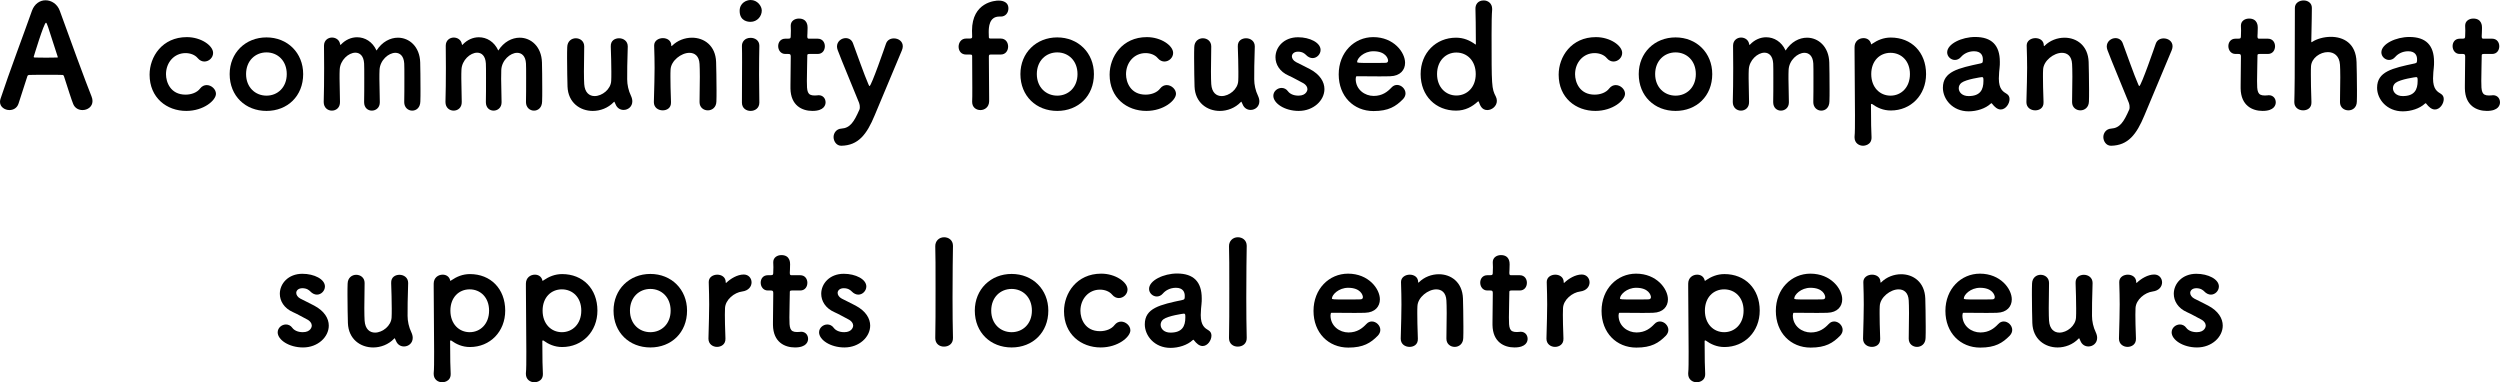 <?xml version="1.0" encoding="UTF-8"?><svg id="_レイヤー_2" xmlns="http://www.w3.org/2000/svg" viewBox="0 0 613.016 93.739"><defs><style>.cls-1{fill:#000;stroke-width:0px;}</style></defs><g id="_レイヤー_1-2"><path class="cls-1" d="M20.231,26.988c-.944,0-1.854-.455-2.275-1.471-.42-1.015-1.225-3.57-2.274-6.825-.07-.175-.176-.315-.315-.315-.56-.035-1.891-.035-3.36-.035-1.96,0-4.165,0-4.9.035-.14,0-.315.105-.385.28l-2.171,6.721c-.35,1.12-1.295,1.61-2.24,1.61-1.154,0-2.31-.771-2.31-1.995,0-.21.034-.455.104-.7C2.135,18.097,6.195,7.316,7.841,2.626,8.471.91,9.801.07,11.166.07c1.435,0,2.905.91,3.5,2.59,2.101,5.881,6.581,18.062,7.771,20.968.176.42.245.805.245,1.155,0,1.399-1.225,2.205-2.45,2.205ZM11.796,6.651c-.245-.7-.385-1.086-.525-1.086-.489,0-3.01,8.366-3.01,8.366,0,.105.104.175.245.175.665,0,1.785.035,2.835.035s2.101-.035,2.59-.035c.176,0,.245,0,.245-.104,0-.07-2.345-7.281-2.38-7.351Z"/><path class="cls-1" d="M45.675,27.198c-4.796,0-8.996-3.221-8.996-8.891,0-4.376,3.08-9.206,9.136-9.206,3.466,0,6.44,2.064,6.44,3.885,0,1.155-1.015,2.101-2.135,2.101-.561,0-1.155-.245-1.646-.84-.665-.806-1.82-1.226-2.975-1.226-2.801,0-4.796,2.311-4.796,5.181,0,1.925,1.085,5.006,4.796,5.006,1.435,0,2.835-.525,3.57-1.506.455-.595,1.05-.84,1.609-.84,1.155,0,2.275,1.016,2.275,2.136,0,1.609-3.01,4.2-7.28,4.2Z"/><path class="cls-1" d="M56.314,18.167c0-5.216,3.885-8.996,9.03-8.996s8.996,3.78,8.996,8.996c0,5.391-3.851,9.031-8.996,9.031s-9.03-3.641-9.03-9.031ZM70.315,18.167c0-3.29-2.24-5.32-4.971-5.32s-5.005,2.03-5.005,5.32c0,3.256,2.274,5.286,5.005,5.286s4.971-2.03,4.971-5.286Z"/><path class="cls-1" d="M99.12,24.993c.035-1.365.035-3.815.035-5.951,0-1.54,0-2.905-.035-3.465-.104-1.855-1.05-2.626-2.17-2.626-1.68,0-3.78,1.82-3.885,4.201-.035.63-.035,1.295-.035,2.17,0,1.26.035,2.976.104,5.706v.069c0,1.33-.979,2.03-1.96,2.03-.945,0-1.891-.665-1.891-2.065v-.034c.035-1.365.035-3.851.035-5.951,0-1.575,0-2.94-.035-3.5-.104-1.891-1.05-2.66-2.135-2.66-1.681,0-3.745,1.82-3.851,4.165-.035.63-.035,1.26-.035,2.136,0,1.26.035,2.975.105,5.775.035,1.435-.98,2.135-1.995,2.135-.98,0-1.995-.7-1.995-2.1v-.07c.069-2.275.104-5.216.104-8.296,0-1.82-.035-3.641-.035-5.461,0-1.365,1.051-1.995,1.961-1.995.84,0,1.819.49,1.995,1.646.034.104.034.175.069.175s.07-.035.141-.104c1.12-1.19,2.555-1.786,3.955-1.786,1.925,0,3.78,1.086,4.761,3.256,1.365-2.135,3.36-3.15,5.25-3.15,2.766,0,5.355,2.17,5.461,6.091.035,1.19.07,4.061.07,6.546,0,1.12,0,2.205-.035,3.01-.035,1.54-1.016,2.24-1.995,2.24-.98,0-1.961-.735-1.961-2.1v-.035Z"/><path class="cls-1" d="M128.975,24.993c.035-1.365.035-3.815.035-5.951,0-1.54,0-2.905-.035-3.465-.104-1.855-1.05-2.626-2.17-2.626-1.68,0-3.78,1.82-3.886,4.201-.034.63-.034,1.295-.034,2.17,0,1.26.034,2.976.104,5.706v.069c0,1.33-.979,2.03-1.96,2.03-.945,0-1.891-.665-1.891-2.065v-.034c.035-1.365.035-3.851.035-5.951,0-1.575,0-2.94-.035-3.5-.104-1.891-1.05-2.66-2.135-2.66-1.681,0-3.745,1.82-3.851,4.165-.035.63-.035,1.26-.035,2.136,0,1.26.035,2.975.105,5.775.035,1.435-.98,2.135-1.995,2.135-.98,0-1.995-.7-1.995-2.1v-.07c.069-2.275.104-5.216.104-8.296,0-1.82-.035-3.641-.035-5.461,0-1.365,1.051-1.995,1.961-1.995.84,0,1.819.49,1.995,1.646.034.104.034.175.069.175s.07-.035.141-.104c1.12-1.19,2.555-1.786,3.955-1.786,1.925,0,3.78,1.086,4.761,3.256,1.365-2.135,3.36-3.15,5.25-3.15,2.766,0,5.355,2.17,5.461,6.091.035,1.19.07,4.061.07,6.546,0,1.12,0,2.205-.035,3.01-.035,1.54-1.016,2.24-1.995,2.24-.98,0-1.961-.735-1.961-2.1v-.035Z"/><path class="cls-1" d="M143.253,11.411c-.035,1.436-.07,4.025-.07,6.126,0,1.365.035,2.556.07,3.08.14,2.101,1.26,2.94,2.556,2.94,1.819,0,3.955-1.646,4.06-3.71.035-.561.035-1.296.035-2.205,0-1.4-.069-4.656-.14-6.231-.07-1.54,1.12-2.03,2.03-2.03,1.05,0,2.135.665,2.135,1.995v.07c-.14,4.096-.14,5.951-.14,8.016,0,1.296.315,2.766.91,3.991.245.524.35.979.35,1.399,0,1.296-1.05,2.101-2.135,2.101-.806,0-1.61-.42-1.995-1.436q-.245-.595-.28-.595c-.035,0-.07.035-.14.105-1.4,1.47-3.326,2.17-5.146,2.17-3.115,0-6.056-2.03-6.196-5.985-.035-1.261-.104-4.341-.104-6.896,0-1.05,0-2.03.035-2.765.034-1.471,1.085-2.171,2.1-2.171,1.051,0,2.065.7,2.065,1.995v.035Z"/><path class="cls-1" d="M171.533,25.028c.035-1.436.07-4.061.07-6.231,0-1.399-.035-2.59-.07-3.115-.105-1.96-1.19-2.73-2.485-2.73-1.995,0-4.516,1.926-4.62,4.096-.035.525-.035,1.085-.035,1.785,0,1.436.035,3.325.14,6.196.07,1.54-1.12,2.029-2.03,2.029-1.085,0-2.17-.665-2.17-1.995v-.069c.104-3.99.175-6.266.175-8.331,0-1.681-.035-3.221-.104-5.461v-.069c0-1.155,1.085-1.785,2.135-1.785,1.016,0,2.065.56,2.065,1.819,0,.105.035.141.07.141,0,0,.069-.035.104-.07,1.33-1.33,3.15-1.995,4.9-1.995,2.976,0,5.775,1.925,5.916,5.95.035,1.261.104,4.341.104,6.932,0,1.05,0,2.029-.034,2.765-.035,1.471-1.086,2.17-2.101,2.17-1.016,0-2.03-.699-2.03-1.995v-.034Z"/><path class="cls-1" d="M184.027,5.355c-.525,0-2.66-.104-2.66-2.695,0-1.925,1.646-2.66,2.695-2.66,1.645,0,2.73,1.471,2.73,2.591,0,1.365-1.086,2.765-2.766,2.765ZM184.062,27.198c-1.085,0-2.136-.665-2.136-2.03,0-2.87.035-6.791.035-9.941,0-1.575,0-2.975-.035-3.92-.035-.98.665-2.03,2.136-2.03,1.05,0,2.135.63,2.135,1.925v.07c-.035,1.436-.069,4.165-.069,7.07,0,2.381.034,4.866.069,6.756v.07c0,1.365-1.085,2.03-2.135,2.03Z"/><path class="cls-1" d="M198.447,13.231c-.49,0-.49.21-.49.351,0,1.295-.105,4.061-.105,6.266,0,2.555.07,3.57,1.891,3.57.21,0,.42,0,.665-.035.104,0,.21-.035.314-.035,1.121,0,1.716.84,1.716,1.75,0,.596-.315,2.101-3.221,2.101-2.521,0-5.32-1.295-5.391-5.496v-.77c0-1.926.07-5.216.07-6.65v-.525c0-.49-.28-.525-.63-.525h-.7c-1.155,0-1.75-.979-1.75-1.925,0-.91.56-1.82,1.75-1.82h.665c.63,0,.665-.175.665-.7,0-.035.035-.56.035-1.26,0-.351,0-.735-.035-1.12v-.141c0-1.12.98-1.715,1.995-1.715,2.136,0,2.136,1.855,2.136,2.275,0,.875-.07,1.995-.07,1.995v.14c0,.49.175.525.455.525h2.1c1.19,0,1.751.945,1.751,1.855,0,.944-.561,1.89-1.751,1.89h-2.064Z"/><path class="cls-1" d="M206.286,35.739c-1.225,0-1.89-1.155-1.89-2.136,0-.979.699-1.995,1.89-2.065,2.17-.14,3.115-1.609,4.48-4.725.035-.105.07-.28.07-.525,0-.315-.035-.7-.175-1.05-1.016-2.591-4.411-10.642-5.251-12.952-.105-.314-.175-.595-.175-.875,0-1.26,1.085-2.064,2.135-2.064.735,0,1.471.385,1.785,1.26.841,2.24,2.801,7.841,3.78,10.046.141.315.21.455.28.455.455,0,3.851-9.836,4.025-10.361.315-.944,1.12-1.33,1.96-1.33,1.086,0,2.171.7,2.171,1.926,0,.314-.07.63-.21.979-1.681,4.061-4.621,11.026-6.686,15.962-1.926,4.655-3.991,7.386-8.191,7.456Z"/><path class="cls-1" d="M242.965,13.372c-.42,0-.489.104-.489.56,0,0,.069,7.421.069,10.046v.875c-.035,1.436-1.12,2.136-2.135,2.136-1.05,0-2.03-.665-2.03-1.995v-.141c.035-.42.035-1.785.035-3.395,0-3.221-.035-7.526-.035-7.526,0-.49,0-.56-.63-.56h-.875c-1.226,0-1.82-.945-1.82-1.926,0-.979.63-1.995,1.82-1.995h.91c.524,0,.595-.175.595-.455,0-.35-.035-.63-.035-1.47,0-7.036,5.74-7.386,6.511-7.386.42,0,2.415.034,2.415,1.925,0,1.016-.665,1.995-1.855,1.995h-.385c-2.521,0-2.59,2.695-2.59,3.851,0,.525,0,.771.035,1.225,0,.245.14.315.489.315h2.416c1.225,0,1.819.98,1.819,1.96,0,.98-.595,1.961-1.819,1.961h-2.416Z"/><path class="cls-1" d="M250.211,18.167c0-5.216,3.885-8.996,9.03-8.996s8.996,3.78,8.996,8.996c0,5.391-3.851,9.031-8.996,9.031s-9.03-3.641-9.03-9.031ZM264.212,18.167c0-3.29-2.24-5.32-4.971-5.32s-5.005,2.03-5.005,5.32c0,3.256,2.274,5.286,5.005,5.286s4.971-2.03,4.971-5.286Z"/><path class="cls-1" d="M281.081,27.198c-4.796,0-8.996-3.221-8.996-8.891,0-4.376,3.08-9.206,9.136-9.206,3.466,0,6.44,2.064,6.44,3.885,0,1.155-1.015,2.101-2.135,2.101-.561,0-1.155-.245-1.646-.84-.665-.806-1.82-1.226-2.975-1.226-2.801,0-4.796,2.311-4.796,5.181,0,1.925,1.085,5.006,4.796,5.006,1.435,0,2.835-.525,3.57-1.506.455-.595,1.05-.84,1.609-.84,1.155,0,2.275,1.016,2.275,2.136,0,1.609-3.01,4.2-7.28,4.2Z"/><path class="cls-1" d="M297.005,11.411c-.035,1.436-.07,4.025-.07,6.126,0,1.365.035,2.556.07,3.08.14,2.101,1.26,2.94,2.556,2.94,1.819,0,3.955-1.646,4.06-3.71.035-.561.035-1.296.035-2.205,0-1.4-.069-4.656-.14-6.231-.07-1.54,1.12-2.03,2.03-2.03,1.05,0,2.135.665,2.135,1.995v.07c-.14,4.096-.14,5.951-.14,8.016,0,1.296.315,2.766.91,3.991.245.524.35.979.35,1.399,0,1.296-1.05,2.101-2.135,2.101-.806,0-1.61-.42-1.995-1.436q-.245-.595-.28-.595c-.035,0-.07.035-.14.105-1.4,1.47-3.326,2.17-5.146,2.17-3.115,0-6.056-2.03-6.196-5.985-.035-1.261-.104-4.341-.104-6.896,0-1.05,0-2.03.035-2.765.034-1.471,1.085-2.171,2.1-2.171,1.051,0,2.065.7,2.065,1.995v.035Z"/><path class="cls-1" d="M318.459,27.198c-3.5,0-6.23-1.891-6.23-3.711,0-1.085.98-1.925,2.03-1.925.561,0,1.155.245,1.575.84.385.525,1.226,1.051,2.556,1.051,1.995,0,2.205-1.4,2.205-1.575,0-.561-.385-1.19-1.26-1.61-.91-.455-2.206-1.226-3.326-1.716-2.24-.979-3.255-2.765-3.255-4.515,0-2.485,2.065-4.901,5.53-4.901,2.905,0,5.531,1.331,5.531,3.116,0,1.05-.91,1.995-1.961,1.995-.524,0-1.12-.245-1.645-.806-.245-.245-.806-.77-1.926-.77-.979,0-1.505.56-1.505,1.155,0,.489.35,1.05,1.015,1.399.91.49,2.311,1.12,3.396,1.716,2.521,1.33,3.57,3.185,3.57,4.9,0,2.8-2.695,5.355-6.301,5.355Z"/><path class="cls-1" d="M336.799,27.233c-4.9,0-8.54-3.641-8.54-8.996,0-5.426,3.85-9.136,8.471-9.136,5.04,0,7.806,3.745,7.806,6.301,0,1.75-1.19,3.22-3.605,3.29-.771.035-1.82.035-2.905.035-2.205,0-4.586-.035-5.355-.035-.175,0-.245.35-.245.7.035,2.59,2.24,4.13,4.41,4.13,2.101,0,3.396-1.015,4.376-2.064.42-.455.875-.631,1.365-.631,1.05,0,2.064.98,2.064,2.065,0,.455-.175.945-.595,1.4-1.785,1.82-3.57,2.94-7.246,2.94ZM336.765,12.566c-2.346,0-3.991,1.716-3.991,2.625,0,.211.28.245,3.326.245,1.295,0,2.729,0,3.675-.034.28,0,.596-.141.596-.525,0-.561-.631-2.311-3.605-2.311Z"/><path class="cls-1" d="M364.696,26.988c-1.365,0-1.785-1.19-2.065-1.995-.035-.07-.07-.141-.14-.141-.035,0-.07,0-.141.07-1.33,1.226-3.045,2.205-5.32,2.205-4.936,0-8.681-3.57-8.681-8.961,0-5.181,3.745-8.926,8.681-8.926,1.855,0,3.396.665,4.726,1.646.035,0,.07.035.07.035.034,0,.069-.035.069-.07,0-4.025-.069-7.246-.104-8.681-.035-1.051.595-2.065,2.03-2.065,1.015,0,2.064.7,2.064,2.065v.21c-.104,1.155-.14,3.43-.14,6.16,0,12.566,0,13.161,1.05,15.157.176.35.245.699.245,1.05,0,1.26-1.189,2.24-2.345,2.24ZM361.86,18.167c0-3.29-2.135-5.285-4.76-5.285-2.556,0-4.726,1.995-4.726,5.285,0,3.256,2.17,5.251,4.726,5.251,2.625,0,4.76-1.995,4.76-5.251Z"/><path class="cls-1" d="M391.189,27.198c-4.796,0-8.996-3.221-8.996-8.891,0-4.376,3.08-9.206,9.136-9.206,3.466,0,6.44,2.064,6.44,3.885,0,1.155-1.015,2.101-2.135,2.101-.561,0-1.155-.245-1.646-.84-.665-.806-1.82-1.226-2.975-1.226-2.801,0-4.796,2.311-4.796,5.181,0,1.925,1.085,5.006,4.796,5.006,1.435,0,2.835-.525,3.57-1.506.455-.595,1.05-.84,1.609-.84,1.155,0,2.275,1.016,2.275,2.136,0,1.609-3.01,4.2-7.28,4.2Z"/><path class="cls-1" d="M401.828,18.167c0-5.216,3.885-8.996,9.03-8.996s8.996,3.78,8.996,8.996c0,5.391-3.851,9.031-8.996,9.031s-9.03-3.641-9.03-9.031ZM415.829,18.167c0-3.29-2.24-5.32-4.971-5.32s-5.005,2.03-5.005,5.32c0,3.256,2.274,5.286,5.005,5.286s4.971-2.03,4.971-5.286Z"/><path class="cls-1" d="M444.634,24.993c.035-1.365.035-3.815.035-5.951,0-1.54,0-2.905-.035-3.465-.104-1.855-1.05-2.626-2.17-2.626-1.68,0-3.78,1.82-3.885,4.201-.035.63-.035,1.295-.035,2.17,0,1.26.035,2.976.104,5.706v.069c0,1.33-.979,2.03-1.96,2.03-.945,0-1.891-.665-1.891-2.065v-.034c.035-1.365.035-3.851.035-5.951,0-1.575,0-2.94-.035-3.5-.104-1.891-1.05-2.66-2.135-2.66-1.681,0-3.745,1.82-3.851,4.165-.035.63-.035,1.26-.035,2.136,0,1.26.035,2.975.105,5.775.035,1.435-.98,2.135-1.995,2.135-.98,0-1.995-.7-1.995-2.1v-.07c.069-2.275.104-5.216.104-8.296,0-1.82-.035-3.641-.035-5.461,0-1.365,1.051-1.995,1.961-1.995.84,0,1.819.49,1.995,1.646.034.104.034.175.069.175s.07-.035.141-.104c1.12-1.19,2.555-1.786,3.955-1.786,1.925,0,3.78,1.086,4.761,3.256,1.365-2.135,3.36-3.15,5.25-3.15,2.766,0,5.355,2.17,5.461,6.091.035,1.19.07,4.061.07,6.546,0,1.12,0,2.205-.035,3.01-.035,1.54-1.016,2.24-1.995,2.24-.98,0-1.961-.735-1.961-2.1v-.035Z"/><path class="cls-1" d="M458.948,25.483c-.07,0-.175.034-.175.104,0,4.761.069,6.336.14,8.051.07,2.065-1.995,2.101-2.065,2.101-1.05,0-2.1-.7-2.1-2.03v-.21c.104-.91.104-2.87.104-5.251,0-4.865-.104-11.621-.104-15.717v-.979c0-1.471,1.12-2.205,2.205-2.205.805,0,1.575.42,1.82,1.33.034.175.069.21.104.21s.07-.07.175-.141c1.33-.91,2.801-1.54,4.586-1.54,5.04,0,8.646,3.57,8.646,8.961,0,5.146-3.71,8.926-8.646,8.926-1.891,0-3.36-.7-4.62-1.609h-.07ZM468.329,18.167c0-3.255-2.135-5.216-4.761-5.216-2.625,0-4.726,1.961-4.726,5.216,0,3.291,2.136,5.286,4.726,5.286,2.591,0,4.761-1.995,4.761-5.286Z"/><path class="cls-1" d="M488.488,25.448c-.07-.105-.105-.141-.175-.141-.035,0-.105.035-.176.105-1.26,1.19-3.395,1.89-5.425,1.89-3.921,0-6.301-2.975-6.301-5.775,0-3.99,3.71-4.795,9.275-5.985.525-.105.525-.351.525-1.016,0-.84-.385-1.96-2.17-1.96-1.471,0-2.591.7-3.186,1.4-.455.525-.98.735-1.505.735-.98,0-1.891-.841-1.891-1.855,0-2.101,3.605-3.78,6.861-3.78,4.06,0,6.055,2.03,6.055,6.091,0,.455,0,.979-.069,1.505-.035.315-.175,1.575-.175,2.59,0,2.591,1.015,3.221,1.96,3.78.455.28.665.735.665,1.261,0,1.155-.945,2.555-2.17,2.555-.806,0-1.506-.63-2.101-1.399ZM486.353,19.848c0-.665,0-.945-.35-.945-.14,0-3.886.525-5.041,1.4-.454.35-.665.84-.665,1.33,0,.944.806,1.925,2.416,1.925,2.87,0,3.64-1.575,3.64-3.71Z"/><path class="cls-1" d="M508.088,25.028c.035-1.436.07-4.061.07-6.231,0-1.399-.035-2.59-.07-3.115-.105-1.96-1.19-2.73-2.485-2.73-1.995,0-4.516,1.926-4.62,4.096-.035.525-.035,1.085-.035,1.785,0,1.436.035,3.325.14,6.196.07,1.54-1.12,2.029-2.03,2.029-1.085,0-2.17-.665-2.17-1.995v-.069c.104-3.99.175-6.266.175-8.331,0-1.681-.035-3.221-.104-5.461v-.069c0-1.155,1.085-1.785,2.135-1.785,1.016,0,2.065.56,2.065,1.819,0,.105.035.141.07.141,0,0,.069-.035.104-.07,1.33-1.33,3.15-1.995,4.9-1.995,2.976,0,5.775,1.925,5.916,5.95.035,1.261.104,4.341.104,6.932,0,1.05,0,2.029-.034,2.765-.035,1.471-1.086,2.17-2.101,2.17-1.016,0-2.03-.699-2.03-1.995v-.034Z"/><path class="cls-1" d="M517.641,35.739c-1.225,0-1.89-1.155-1.89-2.136,0-.979.699-1.995,1.89-2.065,2.17-.14,3.115-1.609,4.48-4.725.035-.105.07-.28.07-.525,0-.315-.035-.7-.175-1.05-1.016-2.591-4.411-10.642-5.251-12.952-.105-.314-.175-.595-.175-.875,0-1.26,1.085-2.064,2.135-2.064.735,0,1.471.385,1.785,1.26.841,2.24,2.801,7.841,3.78,10.046.141.315.21.455.28.455.455,0,3.851-9.836,4.025-10.361.315-.944,1.12-1.33,1.96-1.33,1.086,0,2.171.7,2.171,1.926,0,.314-.07.63-.21.979-1.681,4.061-4.621,11.026-6.686,15.962-1.926,4.655-3.991,7.386-8.191,7.456Z"/><path class="cls-1" d="M554.041,13.231c-.49,0-.49.21-.49.351,0,1.295-.105,4.061-.105,6.266,0,2.555.07,3.57,1.891,3.57.21,0,.42,0,.665-.035.104,0,.21-.035.314-.035,1.121,0,1.716.84,1.716,1.75,0,.596-.315,2.101-3.221,2.101-2.521,0-5.32-1.295-5.391-5.496v-.77c0-1.926.07-5.216.07-6.65v-.525c0-.49-.28-.525-.63-.525h-.7c-1.155,0-1.75-.979-1.75-1.925,0-.91.56-1.82,1.75-1.82h.665c.63,0,.665-.175.665-.7,0-.035.035-.56.035-1.26,0-.351,0-.735-.035-1.12v-.141c0-1.12.98-1.715,1.995-1.715,2.136,0,2.136,1.855,2.136,2.275,0,.875-.07,1.995-.07,1.995v.14c0,.49.175.525.455.525h2.1c1.19,0,1.751.945,1.751,1.855,0,.944-.561,1.89-1.751,1.89h-2.064Z"/><path class="cls-1" d="M573.781,25.028c.035-1.436.07-3.991.07-6.091,0-1.365-.035-2.521-.07-3.046-.14-2.24-1.505-3.115-2.976-3.115-1.89,0-3.99,1.436-4.13,3.466-.035.524-.035,1.189-.035,1.995,0,1.646.035,3.92.14,6.791.07,1.54-1.12,2.029-2.03,2.029-1.085,0-2.17-.665-2.17-1.995v-.069c.07-2.416.14-5.496.14-23.067,0-1.19,1.086-1.82,2.136-1.82,1.015,0,2.03.595,2.03,1.82,0,.069-.035,4.271-.141,8.226,0,.21.035.21.035.21.035,0,.105-.035.21-.104,1.051-.7,2.801-1.226,4.551-1.226,3.011,0,6.16,1.505,6.301,6.195.035,1.261.104,4.341.104,6.931,0,1.051,0,2.03-.034,2.766-.035,1.47-1.051,2.135-2.065,2.135-1.051,0-2.065-.699-2.065-1.995v-.034Z"/><path class="cls-1" d="M594.956,25.448c-.07-.105-.105-.141-.175-.141-.035,0-.105.035-.176.105-1.26,1.19-3.395,1.89-5.425,1.89-3.921,0-6.301-2.975-6.301-5.775,0-3.99,3.71-4.795,9.275-5.985.525-.105.525-.351.525-1.016,0-.84-.385-1.96-2.17-1.96-1.471,0-2.591.7-3.186,1.4-.455.525-.98.735-1.505.735-.98,0-1.891-.841-1.891-1.855,0-2.101,3.605-3.78,6.86-3.78,4.061,0,6.056,2.03,6.056,6.091,0,.455,0,.979-.069,1.505-.035.315-.175,1.575-.175,2.59,0,2.591,1.015,3.221,1.96,3.78.455.28.665.735.665,1.261,0,1.155-.945,2.555-2.17,2.555-.806,0-1.506-.63-2.101-1.399ZM592.82,19.848c0-.665,0-.945-.35-.945-.14,0-3.886.525-5.04,1.4-.455.35-.666.84-.666,1.33,0,.944.806,1.925,2.416,1.925,2.87,0,3.64-1.575,3.64-3.71Z"/><path class="cls-1" d="M609.025,13.231c-.49,0-.49.21-.49.351,0,1.295-.105,4.061-.105,6.266,0,2.555.07,3.57,1.891,3.57.21,0,.42,0,.665-.035.104,0,.21-.035.314-.035,1.121,0,1.716.84,1.716,1.75,0,.596-.315,2.101-3.221,2.101-2.521,0-5.32-1.295-5.391-5.496v-.77c0-1.926.07-5.216.07-6.65v-.525c0-.49-.28-.525-.63-.525h-.7c-1.155,0-1.75-.979-1.75-1.925,0-.91.56-1.82,1.75-1.82h.665c.63,0,.665-.175.665-.7,0-.035.035-.56.035-1.26,0-.351,0-.735-.035-1.12v-.141c0-1.12.98-1.715,1.995-1.715,2.136,0,2.136,1.855,2.136,2.275,0,.875-.07,1.995-.07,1.995v.14c0,.49.175.525.455.525h2.1c1.19,0,1.751.945,1.751,1.855,0,.944-.561,1.89-1.751,1.89h-2.064Z"/><path class="cls-1" d="M74.32,85.198c-3.5,0-6.23-1.891-6.23-3.711,0-1.085.98-1.925,2.03-1.925.561,0,1.155.245,1.575.84.385.525,1.226,1.051,2.556,1.051,1.995,0,2.205-1.4,2.205-1.575,0-.561-.385-1.19-1.26-1.61-.91-.455-2.206-1.226-3.326-1.716-2.24-.979-3.255-2.765-3.255-4.515,0-2.485,2.065-4.901,5.53-4.901,2.905,0,5.531,1.331,5.531,3.116,0,1.05-.91,1.995-1.961,1.995-.524,0-1.12-.245-1.645-.806-.245-.245-.806-.77-1.926-.77-.979,0-1.505.56-1.505,1.155,0,.489.35,1.05,1.015,1.399.91.49,2.311,1.12,3.396,1.716,2.521,1.33,3.57,3.185,3.57,4.9,0,2.8-2.695,5.355-6.301,5.355Z"/><path class="cls-1" d="M89.405,69.411c-.035,1.436-.07,4.025-.07,6.126,0,1.365.035,2.556.07,3.08.14,2.101,1.26,2.94,2.556,2.94,1.819,0,3.955-1.646,4.06-3.71.035-.561.035-1.296.035-2.205,0-1.4-.069-4.656-.14-6.231-.07-1.54,1.12-2.03,2.03-2.03,1.05,0,2.135.665,2.135,1.995v.07c-.14,4.096-.14,5.951-.14,8.016,0,1.296.315,2.766.91,3.991.245.524.35.979.35,1.399,0,1.296-1.05,2.101-2.135,2.101-.806,0-1.61-.42-1.995-1.436q-.245-.595-.28-.595c-.035,0-.07.035-.14.105-1.4,1.47-3.326,2.17-5.146,2.17-3.115,0-6.056-2.03-6.196-5.985-.035-1.261-.104-4.341-.104-6.896,0-1.05,0-2.03.035-2.765.034-1.471,1.085-2.171,2.1-2.171,1.051,0,2.065.7,2.065,1.995v.035Z"/><path class="cls-1" d="M110.545,83.483c-.07,0-.175.034-.175.104,0,4.761.069,6.336.14,8.051.07,2.065-1.995,2.101-2.065,2.101-1.05,0-2.1-.7-2.1-2.03v-.21c.104-.91.104-2.87.104-5.251,0-4.865-.104-11.621-.104-15.717v-.979c0-1.471,1.12-2.205,2.205-2.205.805,0,1.575.42,1.82,1.33.034.175.069.21.104.21s.07-.07.175-.141c1.33-.91,2.801-1.54,4.586-1.54,5.04,0,8.646,3.57,8.646,8.961,0,5.146-3.71,8.926-8.646,8.926-1.891,0-3.36-.7-4.62-1.609h-.07ZM119.926,76.167c0-3.255-2.136-5.216-4.761-5.216s-4.726,1.961-4.726,5.216c0,3.291,2.136,5.286,4.726,5.286,2.591,0,4.761-1.995,4.761-5.286Z"/><path class="cls-1" d="M133.155,83.483c-.07,0-.175.034-.175.104,0,4.761.069,6.336.14,8.051.07,2.065-1.995,2.101-2.065,2.101-1.05,0-2.1-.7-2.1-2.03v-.21c.104-.91.104-2.87.104-5.251,0-4.865-.104-11.621-.104-15.717v-.979c0-1.471,1.12-2.205,2.205-2.205.805,0,1.575.42,1.82,1.33.034.175.069.21.104.21s.07-.07.175-.141c1.33-.91,2.801-1.54,4.586-1.54,5.04,0,8.646,3.57,8.646,8.961,0,5.146-3.71,8.926-8.646,8.926-1.891,0-3.36-.7-4.62-1.609h-.07ZM142.536,76.167c0-3.255-2.135-5.216-4.761-5.216-2.625,0-4.726,1.961-4.726,5.216,0,3.291,2.136,5.286,4.726,5.286,2.591,0,4.761-1.995,4.761-5.286Z"/><path class="cls-1" d="M150.444,76.167c0-5.216,3.885-8.996,9.03-8.996s8.996,3.78,8.996,8.996c0,5.391-3.851,9.031-8.996,9.031s-9.03-3.641-9.03-9.031ZM164.445,76.167c0-3.29-2.24-5.32-4.971-5.32s-5.005,2.03-5.005,5.32c0,3.256,2.274,5.286,5.005,5.286s4.971-2.03,4.971-5.286Z"/><path class="cls-1" d="M178.129,69.307c.98-.945,2.66-1.995,4.235-1.995,1.226,0,1.925.945,1.925,1.925,0,.98-.699,2.03-2.31,2.24-1.926.245-4.096,1.995-4.2,4.061-.035.525-.035,1.05-.035,1.646,0,1.26.035,2.94.14,5.811.07,1.47-1.085,2.064-2.065,2.064-1.05,0-2.1-.699-2.1-1.995v-.069c.104-3.99.175-6.266.175-8.331,0-1.681-.035-3.221-.105-5.461v-.069c0-1.226,1.12-1.785,2.101-1.785s2.065.56,2.065,1.854c0,.141,0,.175.069.175,0,0,.035,0,.105-.069Z"/><path class="cls-1" d="M194.159,71.231c-.49,0-.49.21-.49.351,0,1.295-.105,4.061-.105,6.266,0,2.555.07,3.57,1.891,3.57.21,0,.42,0,.665-.035.104,0,.21-.035.315-.035,1.119,0,1.715.84,1.715,1.75,0,.596-.315,2.101-3.221,2.101-2.521,0-5.32-1.295-5.391-5.496v-.77c0-1.926.07-5.216.07-6.65v-.525c0-.49-.28-.525-.63-.525h-.7c-1.155,0-1.75-.979-1.75-1.925,0-.91.56-1.82,1.75-1.82h.665c.63,0,.665-.175.665-.7,0-.035.035-.56.035-1.26,0-.351,0-.735-.035-1.12v-.141c0-1.12.98-1.715,1.995-1.715,2.136,0,2.136,1.855,2.136,2.275,0,.875-.07,1.995-.07,1.995v.14c0,.49.175.525.455.525h2.1c1.19,0,1.751.945,1.751,1.855,0,.944-.561,1.89-1.751,1.89h-2.064Z"/><path class="cls-1" d="M207.073,85.198c-3.5,0-6.23-1.891-6.23-3.711,0-1.085.98-1.925,2.03-1.925.561,0,1.155.245,1.575.84.385.525,1.226,1.051,2.556,1.051,1.995,0,2.205-1.4,2.205-1.575,0-.561-.385-1.19-1.26-1.61-.91-.455-2.206-1.226-3.326-1.716-2.24-.979-3.255-2.765-3.255-4.515,0-2.485,2.065-4.901,5.53-4.901,2.905,0,5.531,1.331,5.531,3.116,0,1.05-.91,1.995-1.961,1.995-.524,0-1.12-.245-1.645-.806-.245-.245-.806-.77-1.926-.77-.979,0-1.505.56-1.505,1.155,0,.489.35,1.05,1.015,1.399.91.49,2.311,1.12,3.396,1.716,2.521,1.33,3.57,3.185,3.57,4.9,0,2.8-2.695,5.355-6.301,5.355Z"/><path class="cls-1" d="M229.333,82.923v-.07c.07-2.45.07-7.351.07-12.006s0-9.031-.07-10.432c-.035-1.295.91-2.24,2.17-2.24,1.086,0,2.171.7,2.171,2.101v.07c-.035,1.715-.105,7.141-.105,12.636,0,3.57.035,7.176.105,9.871.035,1.436-1.05,2.136-2.171,2.136-1.085.035-2.17-.665-2.17-2.065Z"/><path class="cls-1" d="M239.028,76.167c0-5.216,3.885-8.996,9.03-8.996s8.996,3.78,8.996,8.996c0,5.391-3.851,9.031-8.996,9.031s-9.03-3.641-9.03-9.031ZM253.029,76.167c0-3.29-2.24-5.32-4.971-5.32s-5.005,2.03-5.005,5.32c0,3.256,2.274,5.286,5.005,5.286s4.971-2.03,4.971-5.286Z"/><path class="cls-1" d="M269.898,85.198c-4.796,0-8.996-3.221-8.996-8.891,0-4.376,3.08-9.206,9.136-9.206,3.466,0,6.44,2.064,6.44,3.885,0,1.155-1.015,2.101-2.135,2.101-.561,0-1.155-.245-1.646-.84-.665-.806-1.82-1.226-2.975-1.226-2.801,0-4.796,2.311-4.796,5.181,0,1.925,1.085,5.006,4.796,5.006,1.435,0,2.835-.525,3.57-1.506.455-.595,1.05-.84,1.609-.84,1.155,0,2.275,1.016,2.275,2.136,0,1.609-3.01,4.2-7.28,4.2Z"/><path class="cls-1" d="M292.788,83.448c-.07-.105-.105-.141-.175-.141-.035,0-.105.035-.176.105-1.26,1.19-3.395,1.89-5.425,1.89-3.921,0-6.301-2.975-6.301-5.775,0-3.99,3.71-4.795,9.275-5.985.525-.105.525-.351.525-1.016,0-.84-.385-1.96-2.17-1.96-1.471,0-2.591.7-3.186,1.4-.455.525-.98.735-1.505.735-.98,0-1.891-.841-1.891-1.855,0-2.101,3.605-3.78,6.86-3.78,4.061,0,6.056,2.03,6.056,6.091,0,.455,0,.979-.069,1.505-.035.315-.175,1.575-.175,2.59,0,2.591,1.015,3.221,1.96,3.78.455.28.665.735.665,1.261,0,1.155-.945,2.555-2.17,2.555-.806,0-1.506-.63-2.101-1.399ZM290.652,77.848c0-.665,0-.945-.35-.945-.14,0-3.886.525-5.04,1.4-.455.35-.666.84-.666,1.33,0,.944.806,1.925,2.416,1.925,2.87,0,3.64-1.575,3.64-3.71Z"/><path class="cls-1" d="M301.362,82.923v-.07c.07-2.45.07-7.351.07-12.006s0-9.031-.07-10.432c-.035-1.295.91-2.24,2.17-2.24,1.086,0,2.171.7,2.171,2.101v.07c-.035,1.715-.105,7.141-.105,12.636,0,3.57.035,7.176.105,9.871.035,1.436-1.05,2.136-2.171,2.136-1.085.035-2.17-.665-2.17-2.065Z"/><path class="cls-1" d="M330.622,85.233c-4.9,0-8.54-3.641-8.54-8.996,0-5.426,3.85-9.136,8.471-9.136,5.04,0,7.806,3.745,7.806,6.301,0,1.75-1.19,3.22-3.605,3.29-.771.035-1.82.035-2.905.035-2.205,0-4.586-.035-5.355-.035-.175,0-.245.35-.245.7.035,2.59,2.24,4.13,4.41,4.13,2.101,0,3.396-1.015,4.376-2.064.42-.455.875-.631,1.365-.631,1.05,0,2.064.98,2.064,2.065,0,.455-.175.945-.595,1.4-1.785,1.82-3.57,2.94-7.246,2.94ZM330.588,70.566c-2.346,0-3.991,1.716-3.991,2.625,0,.211.28.245,3.326.245,1.295,0,2.729,0,3.675-.034.28,0,.596-.141.596-.525,0-.561-.631-2.311-3.605-2.311Z"/><path class="cls-1" d="M354.668,83.028c.035-1.436.07-4.061.07-6.231,0-1.399-.035-2.59-.07-3.115-.105-1.96-1.19-2.73-2.485-2.73-1.995,0-4.516,1.926-4.62,4.096-.035.525-.035,1.085-.035,1.785,0,1.436.035,3.325.14,6.196.07,1.54-1.12,2.029-2.03,2.029-1.085,0-2.17-.665-2.17-1.995v-.069c.104-3.99.175-6.266.175-8.331,0-1.681-.035-3.221-.104-5.461v-.069c0-1.155,1.085-1.785,2.135-1.785,1.016,0,2.065.56,2.065,1.819,0,.105.035.141.07.141,0,0,.069-.035.104-.07,1.33-1.33,3.15-1.995,4.9-1.995,2.976,0,5.775,1.925,5.916,5.95.035,1.261.104,4.341.104,6.932,0,1.05,0,2.029-.034,2.765-.035,1.471-1.086,2.17-2.101,2.17-1.016,0-2.03-.699-2.03-1.995v-.034Z"/><path class="cls-1" d="M370.592,71.231c-.49,0-.49.21-.49.351,0,1.295-.105,4.061-.105,6.266,0,2.555.07,3.57,1.891,3.57.21,0,.42,0,.665-.035.104,0,.21-.035.314-.035,1.121,0,1.716.84,1.716,1.75,0,.596-.315,2.101-3.221,2.101-2.521,0-5.32-1.295-5.391-5.496v-.77c0-1.926.07-5.216.07-6.65v-.525c0-.49-.28-.525-.63-.525h-.7c-1.155,0-1.75-.979-1.75-1.925,0-.91.56-1.82,1.75-1.82h.665c.63,0,.665-.175.665-.7,0-.035.035-.56.035-1.26,0-.351,0-.735-.035-1.12v-.141c0-1.12.98-1.715,1.995-1.715,2.136,0,2.136,1.855,2.136,2.275,0,.875-.07,1.995-.07,1.995v.14c0,.49.175.525.455.525h2.1c1.19,0,1.751.945,1.751,1.855,0,.944-.561,1.89-1.751,1.89h-2.064Z"/><path class="cls-1" d="M383.612,69.307c.98-.945,2.66-1.995,4.235-1.995,1.226,0,1.925.945,1.925,1.925,0,.98-.699,2.03-2.31,2.24-1.926.245-4.096,1.995-4.2,4.061-.035.525-.035,1.05-.035,1.646,0,1.26.035,2.94.14,5.811.07,1.47-1.085,2.064-2.065,2.064-1.05,0-2.1-.699-2.1-1.995v-.069c.104-3.99.175-6.266.175-8.331,0-1.681-.035-3.221-.105-5.461v-.069c0-1.226,1.12-1.785,2.101-1.785s2.065.56,2.065,1.854c0,.141,0,.175.069.175,0,0,.035,0,.105-.069Z"/><path class="cls-1" d="M401.252,85.233c-4.9,0-8.54-3.641-8.54-8.996,0-5.426,3.85-9.136,8.471-9.136,5.04,0,7.806,3.745,7.806,6.301,0,1.75-1.19,3.22-3.605,3.29-.771.035-1.82.035-2.905.035-2.205,0-4.586-.035-5.355-.035-.175,0-.245.35-.245.7.035,2.59,2.24,4.13,4.41,4.13,2.101,0,3.396-1.015,4.376-2.064.42-.455.875-.631,1.365-.631,1.05,0,2.064.98,2.064,2.065,0,.455-.175.945-.595,1.4-1.785,1.82-3.57,2.94-7.246,2.94ZM401.218,70.566c-2.346,0-3.991,1.716-3.991,2.625,0,.211.28.245,3.326.245,1.295,0,2.729,0,3.675-.034.28,0,.596-.141.596-.525,0-.561-.631-2.311-3.605-2.311Z"/><path class="cls-1" d="M418.157,83.483c-.07,0-.175.034-.175.104,0,4.761.069,6.336.14,8.051.07,2.065-1.995,2.101-2.065,2.101-1.05,0-2.1-.7-2.1-2.03v-.21c.104-.91.104-2.87.104-5.251,0-4.865-.104-11.621-.104-15.717v-.979c0-1.471,1.12-2.205,2.205-2.205.805,0,1.575.42,1.82,1.33.034.175.069.21.104.21s.07-.07.175-.141c1.33-.91,2.801-1.54,4.586-1.54,5.04,0,8.646,3.57,8.646,8.961,0,5.146-3.71,8.926-8.646,8.926-1.891,0-3.36-.7-4.62-1.609h-.07ZM427.538,76.167c0-3.255-2.135-5.216-4.761-5.216-2.625,0-4.726,1.961-4.726,5.216,0,3.291,2.136,5.286,4.726,5.286,2.591,0,4.761-1.995,4.761-5.286Z"/><path class="cls-1" d="M443.986,85.233c-4.9,0-8.54-3.641-8.54-8.996,0-5.426,3.85-9.136,8.471-9.136,5.04,0,7.806,3.745,7.806,6.301,0,1.75-1.19,3.22-3.605,3.29-.771.035-1.82.035-2.905.035-2.205,0-4.586-.035-5.355-.035-.175,0-.245.35-.245.7.035,2.59,2.24,4.13,4.41,4.13,2.101,0,3.396-1.015,4.376-2.064.42-.455.875-.631,1.365-.631,1.05,0,2.064.98,2.064,2.065,0,.455-.175.945-.595,1.4-1.785,1.82-3.57,2.94-7.246,2.94ZM443.952,70.566c-2.346,0-3.991,1.716-3.991,2.625,0,.211.28.245,3.326.245,1.295,0,2.729,0,3.675-.034.28,0,.596-.141.596-.525,0-.561-.631-2.311-3.605-2.311Z"/><path class="cls-1" d="M468.032,83.028c.035-1.436.07-4.061.07-6.231,0-1.399-.035-2.59-.07-3.115-.105-1.96-1.19-2.73-2.485-2.73-1.995,0-4.516,1.926-4.62,4.096-.035.525-.035,1.085-.035,1.785,0,1.436.035,3.325.14,6.196.07,1.54-1.12,2.029-2.03,2.029-1.085,0-2.17-.665-2.17-1.995v-.069c.105-3.99.175-6.266.175-8.331,0-1.681-.035-3.221-.104-5.461v-.069c0-1.155,1.085-1.785,2.135-1.785,1.016,0,2.065.56,2.065,1.819,0,.105.035.141.07.141,0,0,.069-.035.104-.07,1.33-1.33,3.15-1.995,4.9-1.995,2.976,0,5.775,1.925,5.916,5.95.035,1.261.104,4.341.104,6.932,0,1.05,0,2.029-.034,2.765-.035,1.471-1.086,2.17-2.101,2.17-1.016,0-2.03-.699-2.03-1.995v-.034Z"/><path class="cls-1" d="M485.566,85.233c-4.9,0-8.54-3.641-8.54-8.996,0-5.426,3.85-9.136,8.471-9.136,5.04,0,7.806,3.745,7.806,6.301,0,1.75-1.19,3.22-3.605,3.29-.771.035-1.82.035-2.905.035-2.205,0-4.586-.035-5.355-.035-.175,0-.245.35-.245.7.035,2.59,2.24,4.13,4.41,4.13,2.101,0,3.396-1.015,4.376-2.064.42-.455.875-.631,1.365-.631,1.05,0,2.064.98,2.064,2.065,0,.455-.175.945-.595,1.4-1.785,1.82-3.57,2.94-7.246,2.94ZM485.532,70.566c-2.346,0-3.991,1.716-3.991,2.625,0,.211.28.245,3.326.245,1.295,0,2.729,0,3.675-.034.28,0,.596-.141.596-.525,0-.561-.631-2.311-3.605-2.311Z"/><path class="cls-1" d="M502.437,69.411c-.035,1.436-.07,4.025-.07,6.126,0,1.365.035,2.556.07,3.08.14,2.101,1.26,2.94,2.556,2.94,1.819,0,3.955-1.646,4.06-3.71.035-.561.035-1.296.035-2.205,0-1.4-.069-4.656-.14-6.231-.07-1.54,1.12-2.03,2.03-2.03,1.05,0,2.135.665,2.135,1.995v.07c-.14,4.096-.14,5.951-.14,8.016,0,1.296.315,2.766.91,3.991.245.524.35.979.35,1.399,0,1.296-1.05,2.101-2.135,2.101-.806,0-1.61-.42-1.995-1.436q-.245-.595-.28-.595c-.035,0-.07.035-.14.105-1.4,1.47-3.326,2.17-5.146,2.17-3.115,0-6.056-2.03-6.196-5.985-.035-1.261-.104-4.341-.104-6.896,0-1.05,0-2.03.035-2.765.034-1.471,1.085-2.171,2.1-2.171,1.051,0,2.065.7,2.065,1.995v.035Z"/><path class="cls-1" d="M523.996,69.307c.98-.945,2.66-1.995,4.235-1.995,1.226,0,1.925.945,1.925,1.925,0,.98-.699,2.03-2.31,2.24-1.926.245-4.096,1.995-4.2,4.061-.035.525-.035,1.05-.035,1.646,0,1.26.035,2.94.14,5.811.07,1.47-1.085,2.064-2.065,2.064-1.05,0-2.1-.699-2.1-1.995v-.069c.104-3.99.175-6.266.175-8.331,0-1.681-.035-3.221-.105-5.461v-.069c0-1.226,1.12-1.785,2.101-1.785s2.065.56,2.065,1.854c0,.141,0,.175.069.175,0,0,.035,0,.105-.069Z"/><path class="cls-1" d="M538.73,85.198c-3.5,0-6.23-1.891-6.23-3.711,0-1.085.98-1.925,2.03-1.925.561,0,1.155.245,1.575.84.385.525,1.226,1.051,2.556,1.051,1.995,0,2.205-1.4,2.205-1.575,0-.561-.385-1.19-1.26-1.61-.91-.455-2.206-1.226-3.326-1.716-2.24-.979-3.255-2.765-3.255-4.515,0-2.485,2.065-4.901,5.53-4.901,2.905,0,5.531,1.331,5.531,3.116,0,1.05-.91,1.995-1.961,1.995-.524,0-1.12-.245-1.645-.806-.245-.245-.806-.77-1.926-.77-.979,0-1.505.56-1.505,1.155,0,.489.35,1.05,1.015,1.399.91.49,2.311,1.12,3.396,1.716,2.521,1.33,3.57,3.185,3.57,4.9,0,2.8-2.695,5.355-6.301,5.355Z"/></g></svg>
